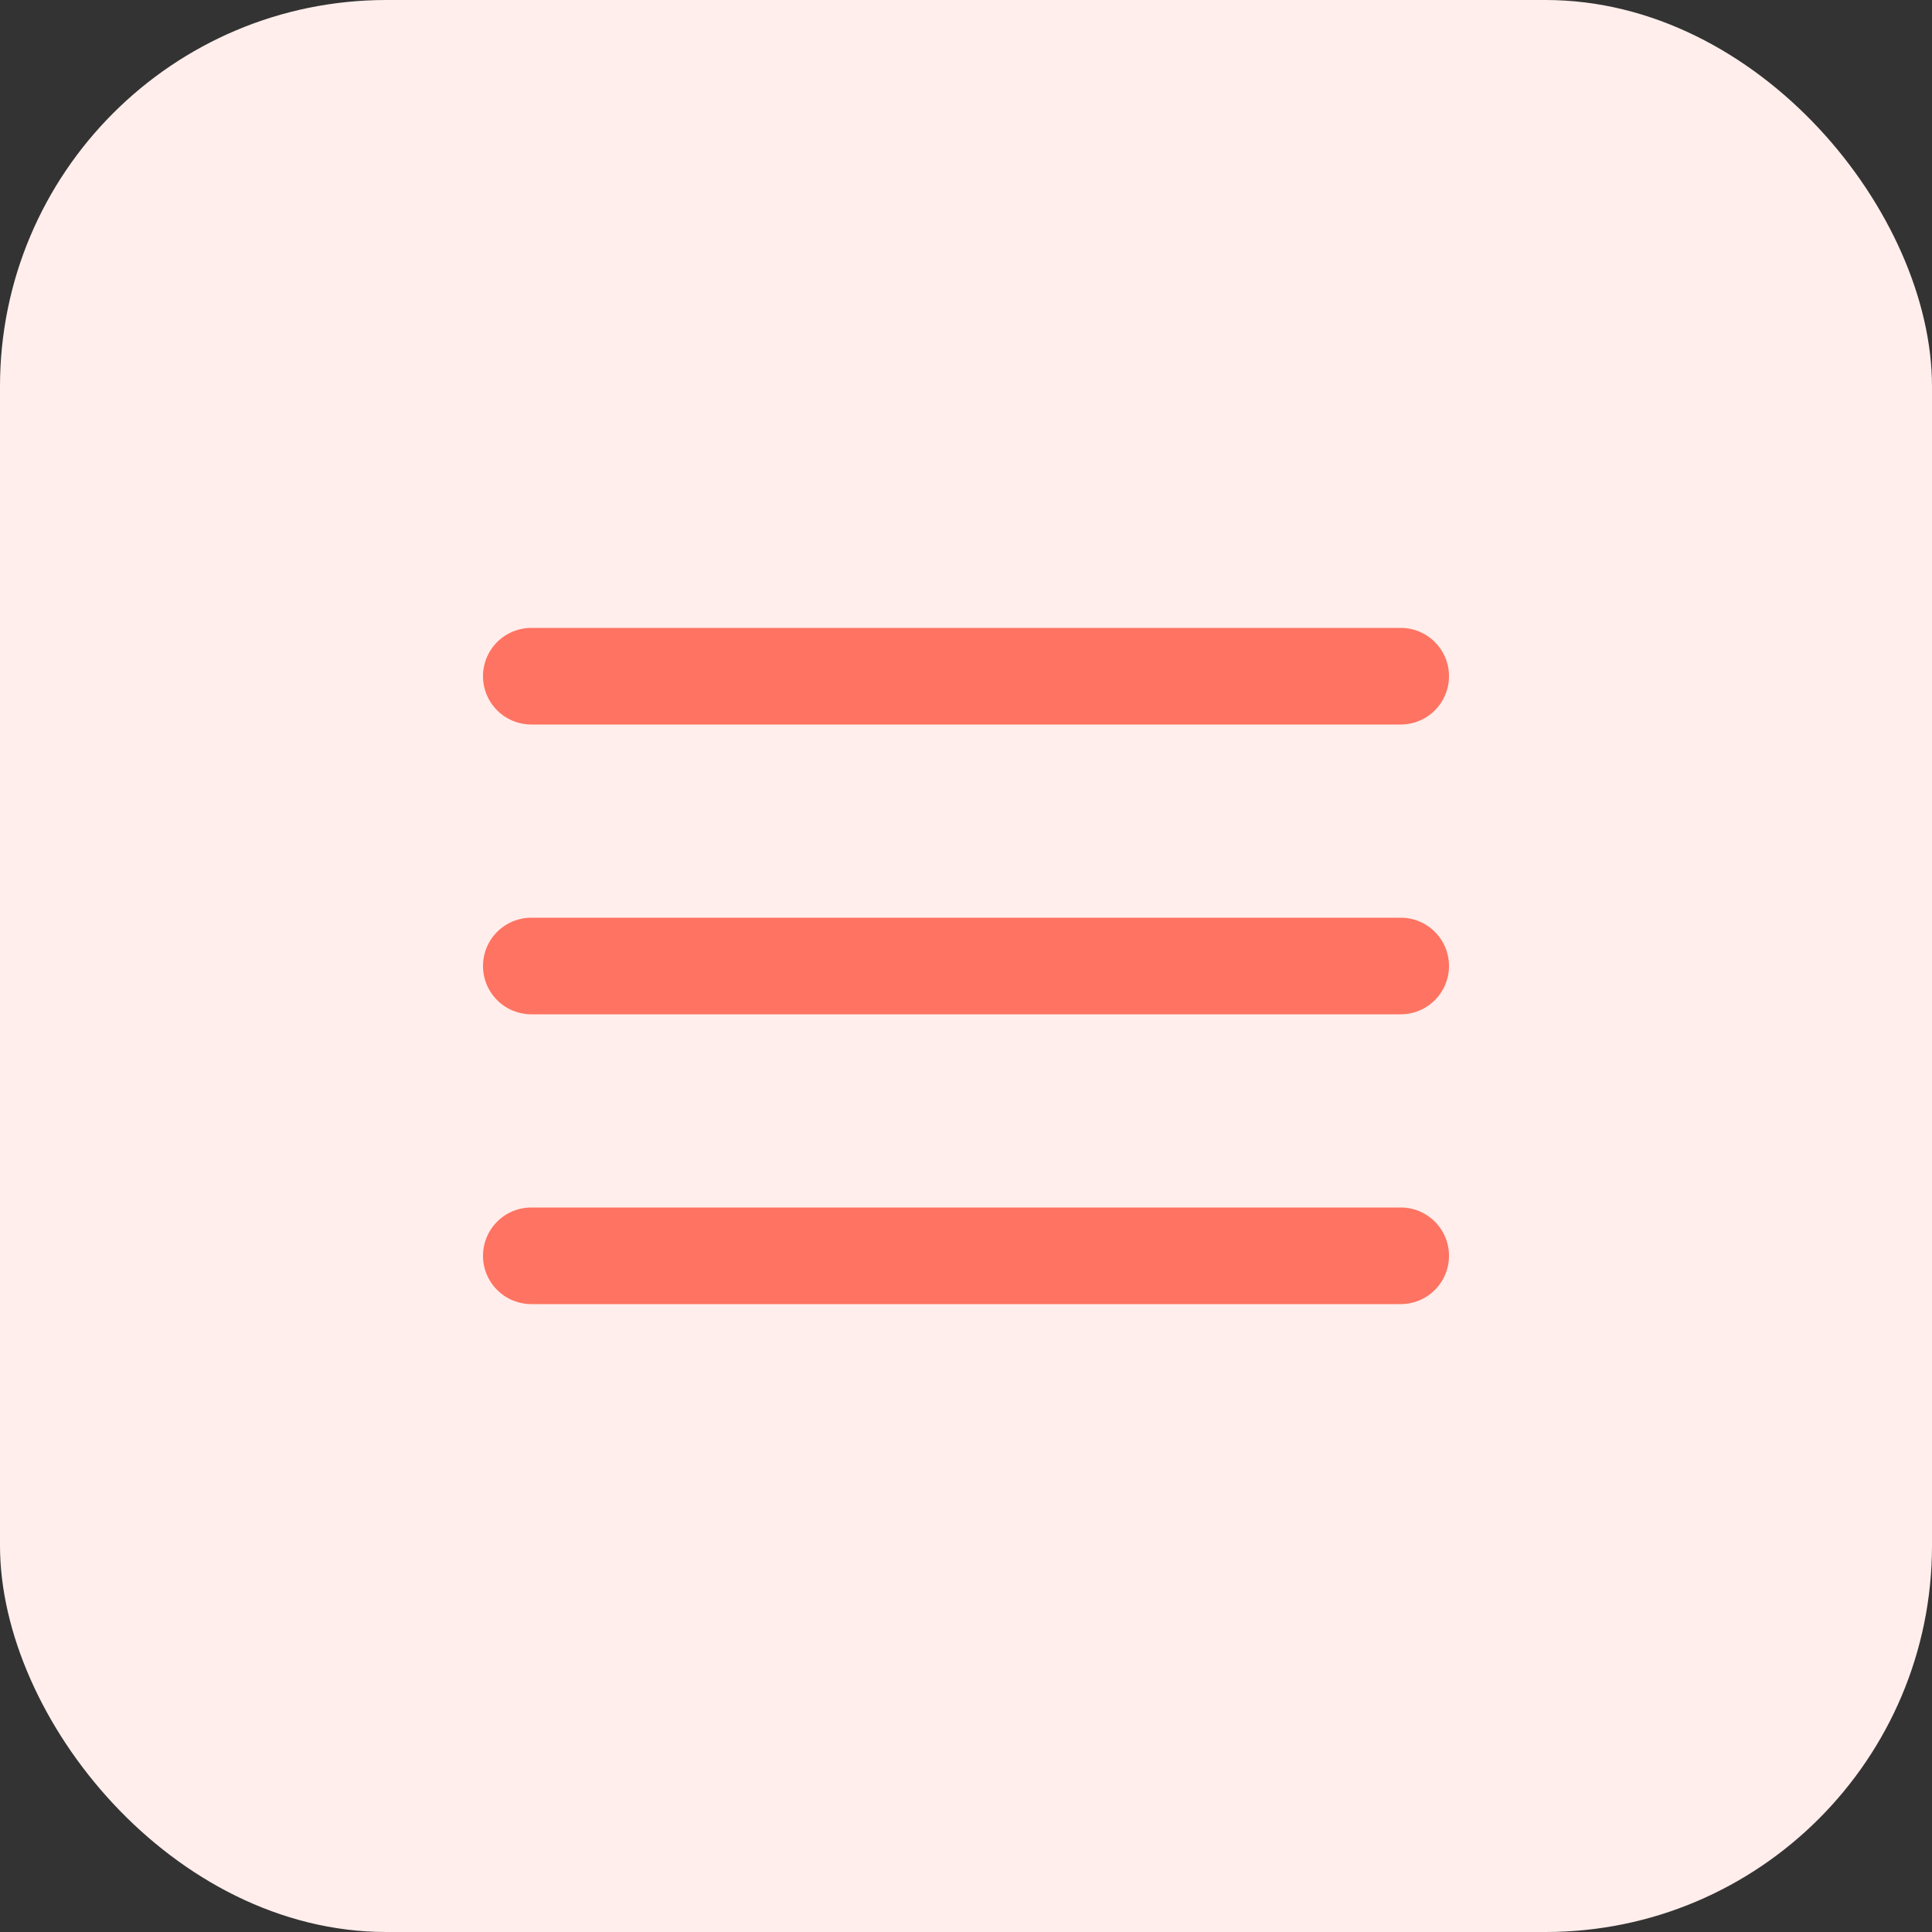 <?xml version="1.0" encoding="UTF-8"?> <svg xmlns="http://www.w3.org/2000/svg" width="40" height="40" viewBox="0 0 40 40" fill="none"><rect x="0" y="0" width="40" height="40" fill="#333333" stroke="none"/><rect width="40" height="40" rx="8" fill="#FFEEEC"></rect><path d="M11 14H29M11 20H29M11 26H29" stroke="#FE7361" stroke-width="2" stroke-linecap="round" stroke-linejoin="round"></path></svg> 